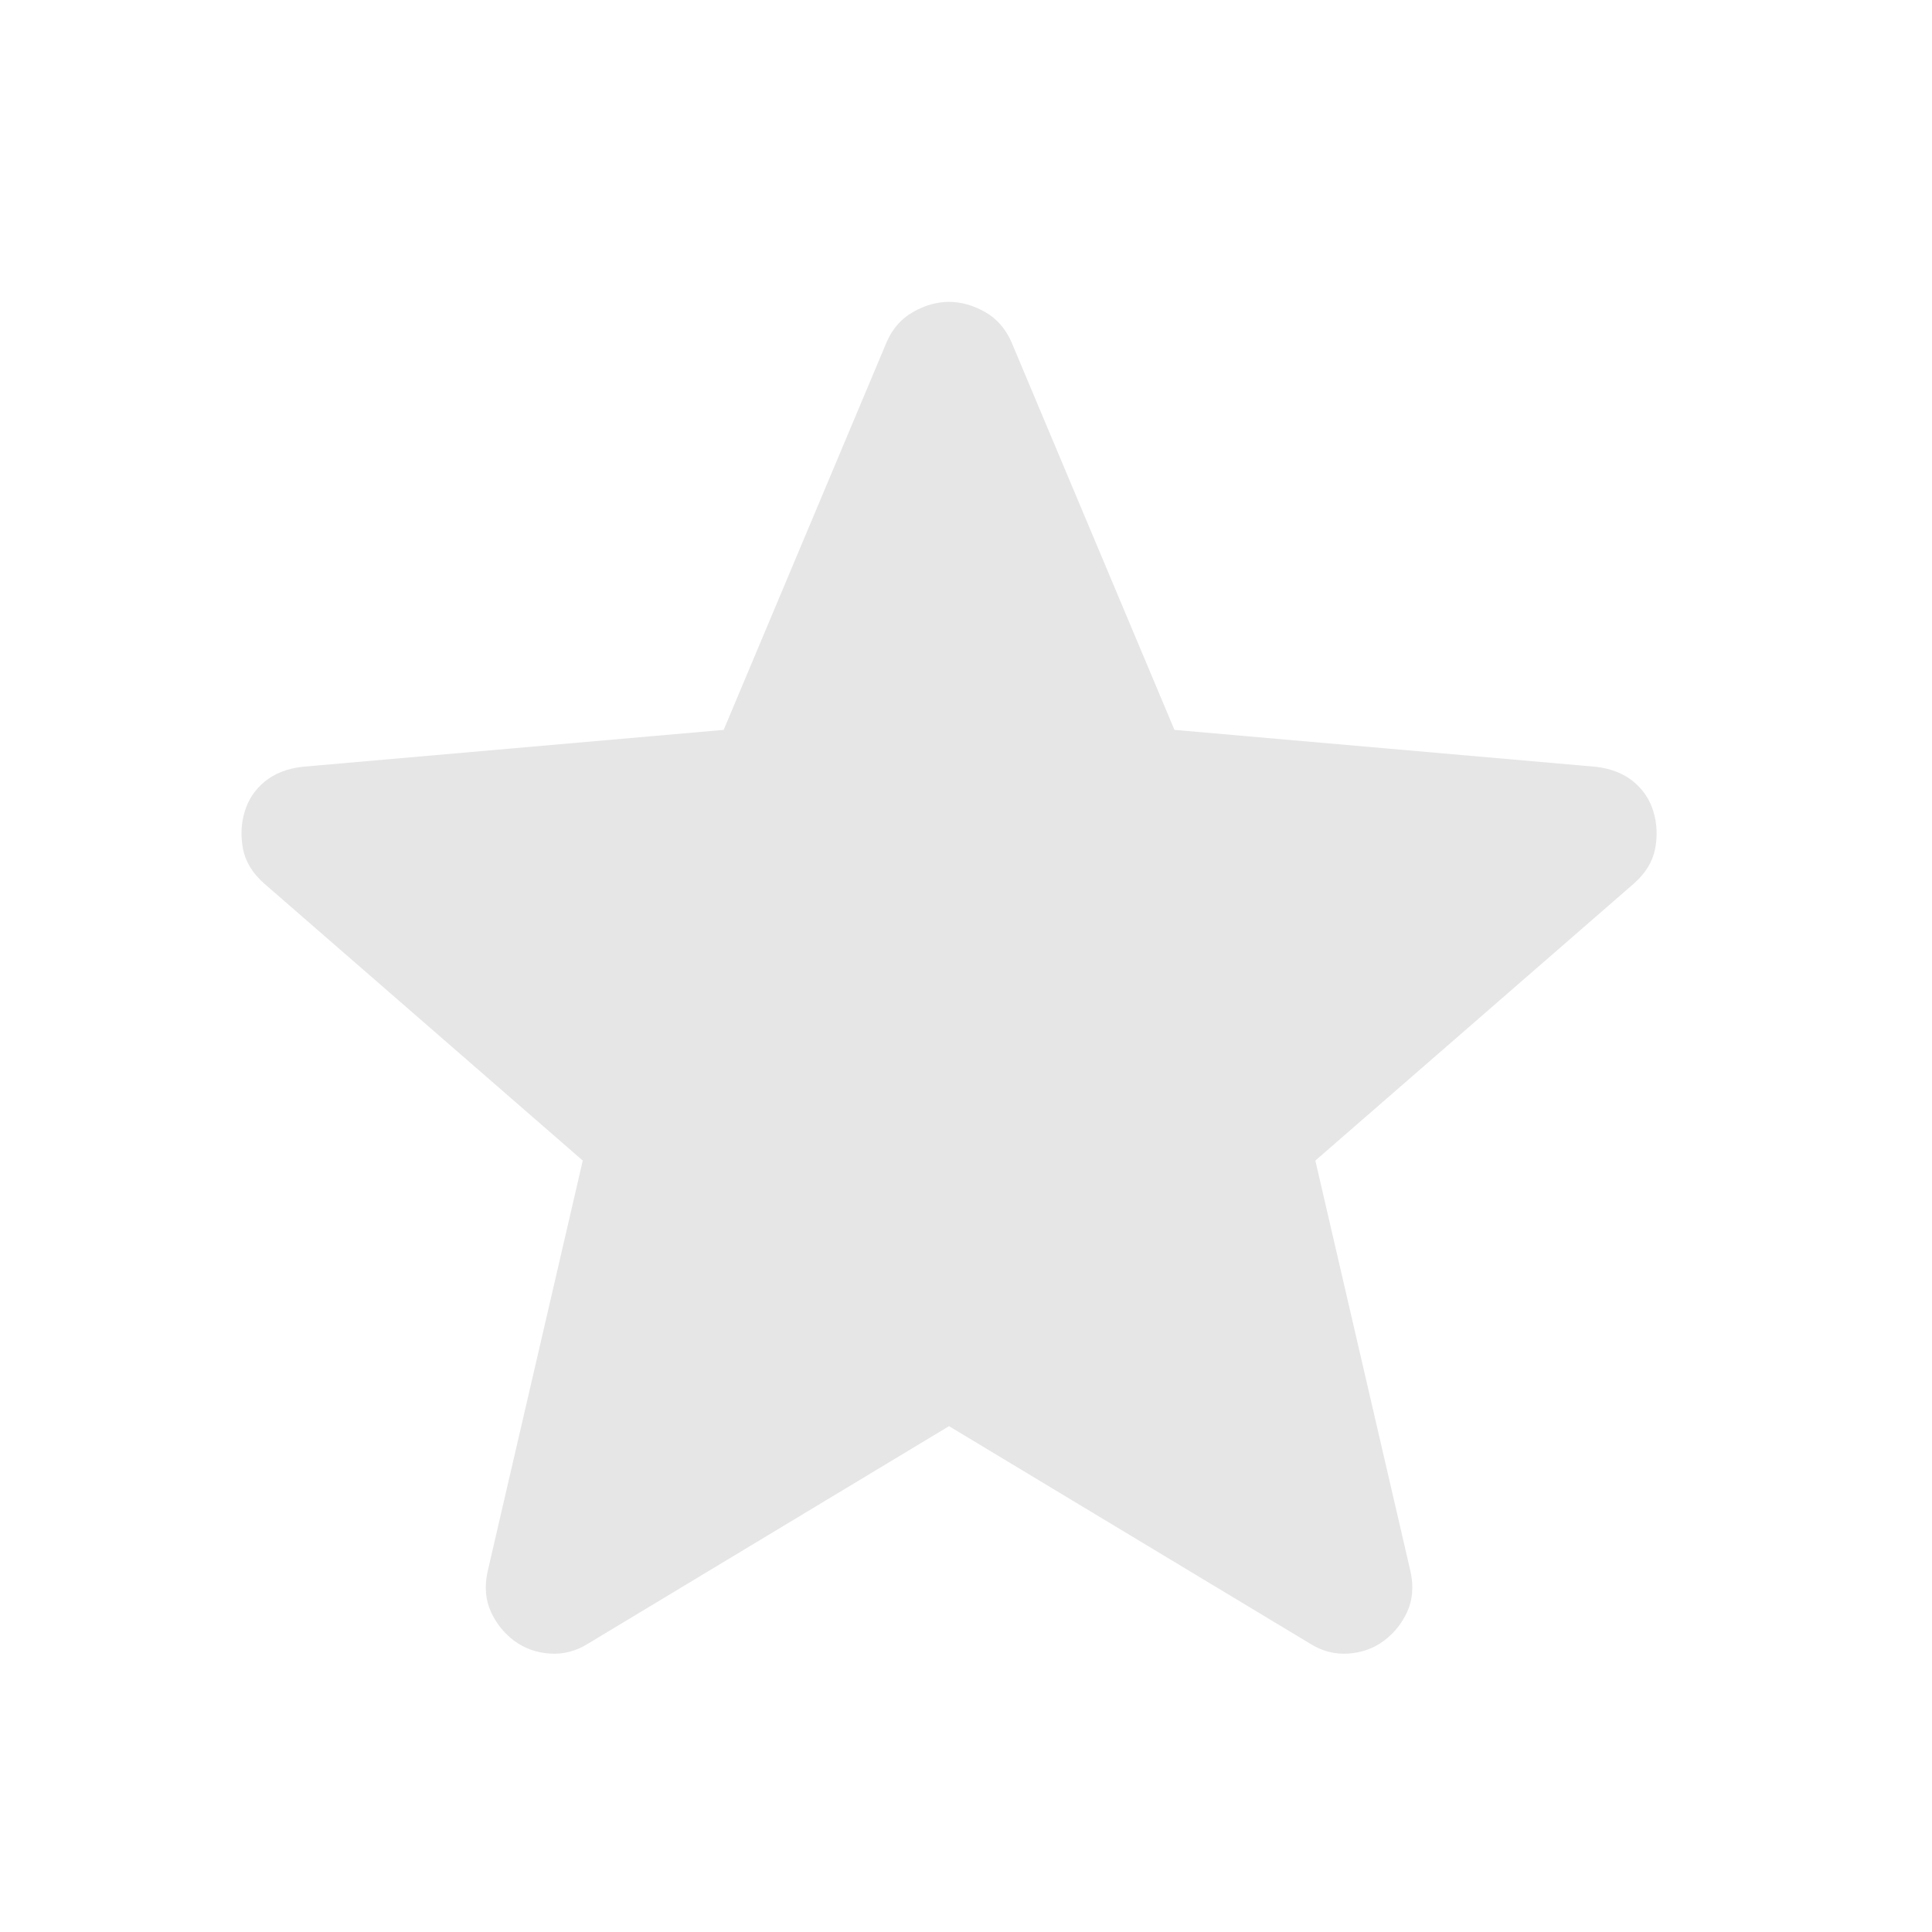 <svg width="28" height="28" viewBox="0 0 28 28" fill="none" xmlns="http://www.w3.org/2000/svg">
<mask id="mask0_2870_3485" style="mask-type:alpha" maskUnits="userSpaceOnUse" x="0" y="0" width="28" height="28">
<rect width="28" height="28" fill="#D9D9D9"/>
</mask>
<g mask="url(#mask0_2870_3485)">
<path d="M13.754 20.669L8.524 23.82C8.349 23.93 8.164 23.978 7.97 23.965C7.775 23.952 7.604 23.891 7.454 23.781C7.305 23.67 7.192 23.529 7.114 23.358C7.036 23.186 7.02 22.993 7.066 22.779L8.446 16.82L3.828 12.804C3.66 12.655 3.557 12.488 3.522 12.303C3.486 12.119 3.494 11.939 3.546 11.764C3.598 11.589 3.695 11.443 3.838 11.326C3.98 11.21 4.162 11.138 4.382 11.113L10.488 10.578L12.85 4.958C12.934 4.764 13.062 4.618 13.234 4.521C13.406 4.424 13.579 4.375 13.754 4.375C13.929 4.375 14.103 4.424 14.275 4.521C14.446 4.618 14.574 4.764 14.659 4.958L17.021 10.578L23.127 11.113C23.347 11.138 23.529 11.21 23.671 11.326C23.814 11.443 23.911 11.589 23.963 11.764C24.015 11.939 24.023 12.119 23.987 12.303C23.951 12.488 23.849 12.655 23.681 12.804L19.063 16.82L20.443 22.779C20.489 22.993 20.473 23.186 20.395 23.358C20.317 23.529 20.203 23.67 20.054 23.781C19.905 23.891 19.734 23.952 19.539 23.965C19.345 23.978 19.16 23.93 18.985 23.82L13.754 20.669Z" fill="#E6E6E7"/>
</g>
</svg>
